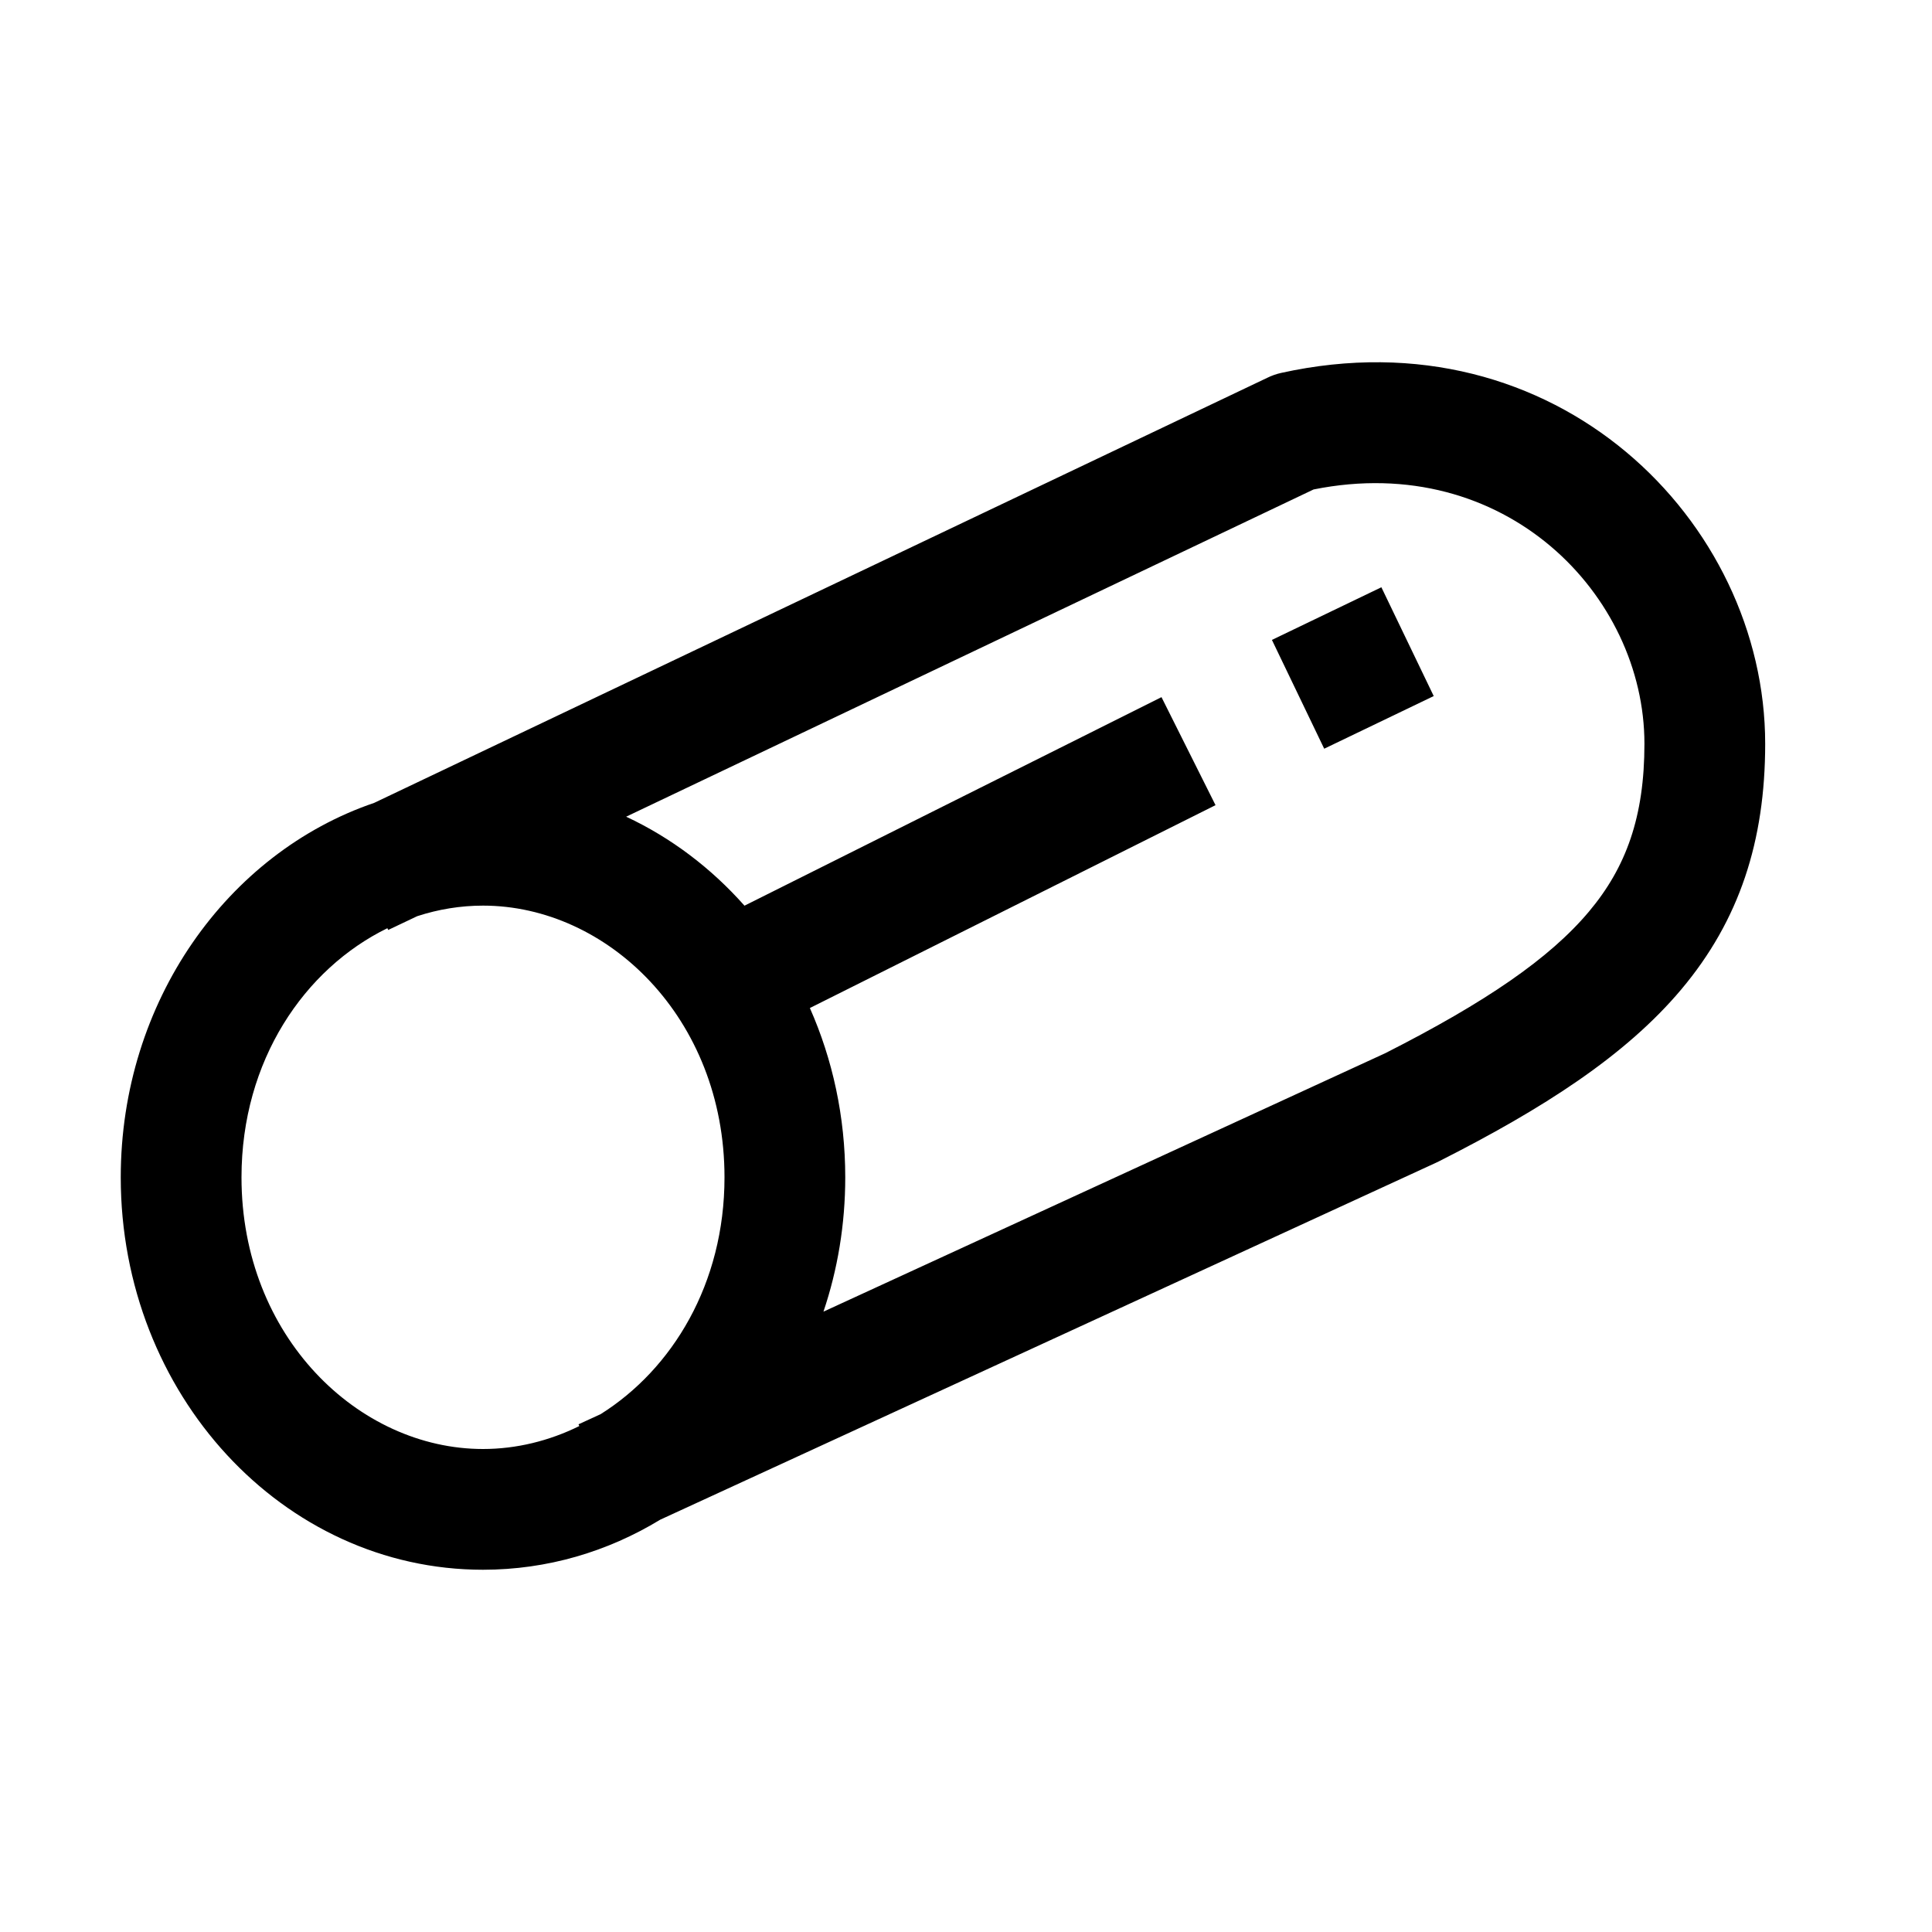 <svg width="32" height="32" viewBox="0 0 32 32" fill="none" xmlns="http://www.w3.org/2000/svg">
<path fill-rule="evenodd" clip-rule="evenodd" d="M21.757 8.107L10.371 13.527C11.114 13.874 11.779 14.378 12.331 15.001L19.238 11.547L20.133 13.336L13.414 16.696C13.79 17.545 14 18.496 14 19.5C14 20.282 13.873 21.031 13.639 21.725L22.945 17.444C24.606 16.601 25.665 15.876 26.317 15.1C26.934 14.366 27.237 13.528 27.237 12.319C27.237 9.855 24.927 7.469 21.757 8.107ZM23.782 19.26C23.798 19.253 23.814 19.245 23.83 19.237C25.56 18.362 26.924 17.486 27.848 16.387C28.811 15.242 29.237 13.928 29.237 12.319C29.237 8.629 25.768 5.169 21.218 6.177C21.137 6.195 21.06 6.223 20.989 6.258L6.198 13.298C3.765 14.127 2 16.59 2 19.5C2 23.09 4.686 26 8 26C9.066 26 10.067 25.699 10.935 25.171L23.782 19.26ZM9.948 23.423L9.582 23.591L9.595 23.62C9.096 23.866 8.552 24 8 24C5.939 24 4 22.139 4 19.5C4 17.563 5.045 16.044 6.416 15.374L6.43 15.403L6.91 15.175C7.262 15.06 7.629 15 8 15C10.061 15 12 16.861 12 19.5C12 21.262 11.136 22.677 9.948 23.423ZM21.933 12.401L23.747 11.529L22.88 9.727L21.067 10.599L21.933 12.401Z" fill="black"/>
</svg>
